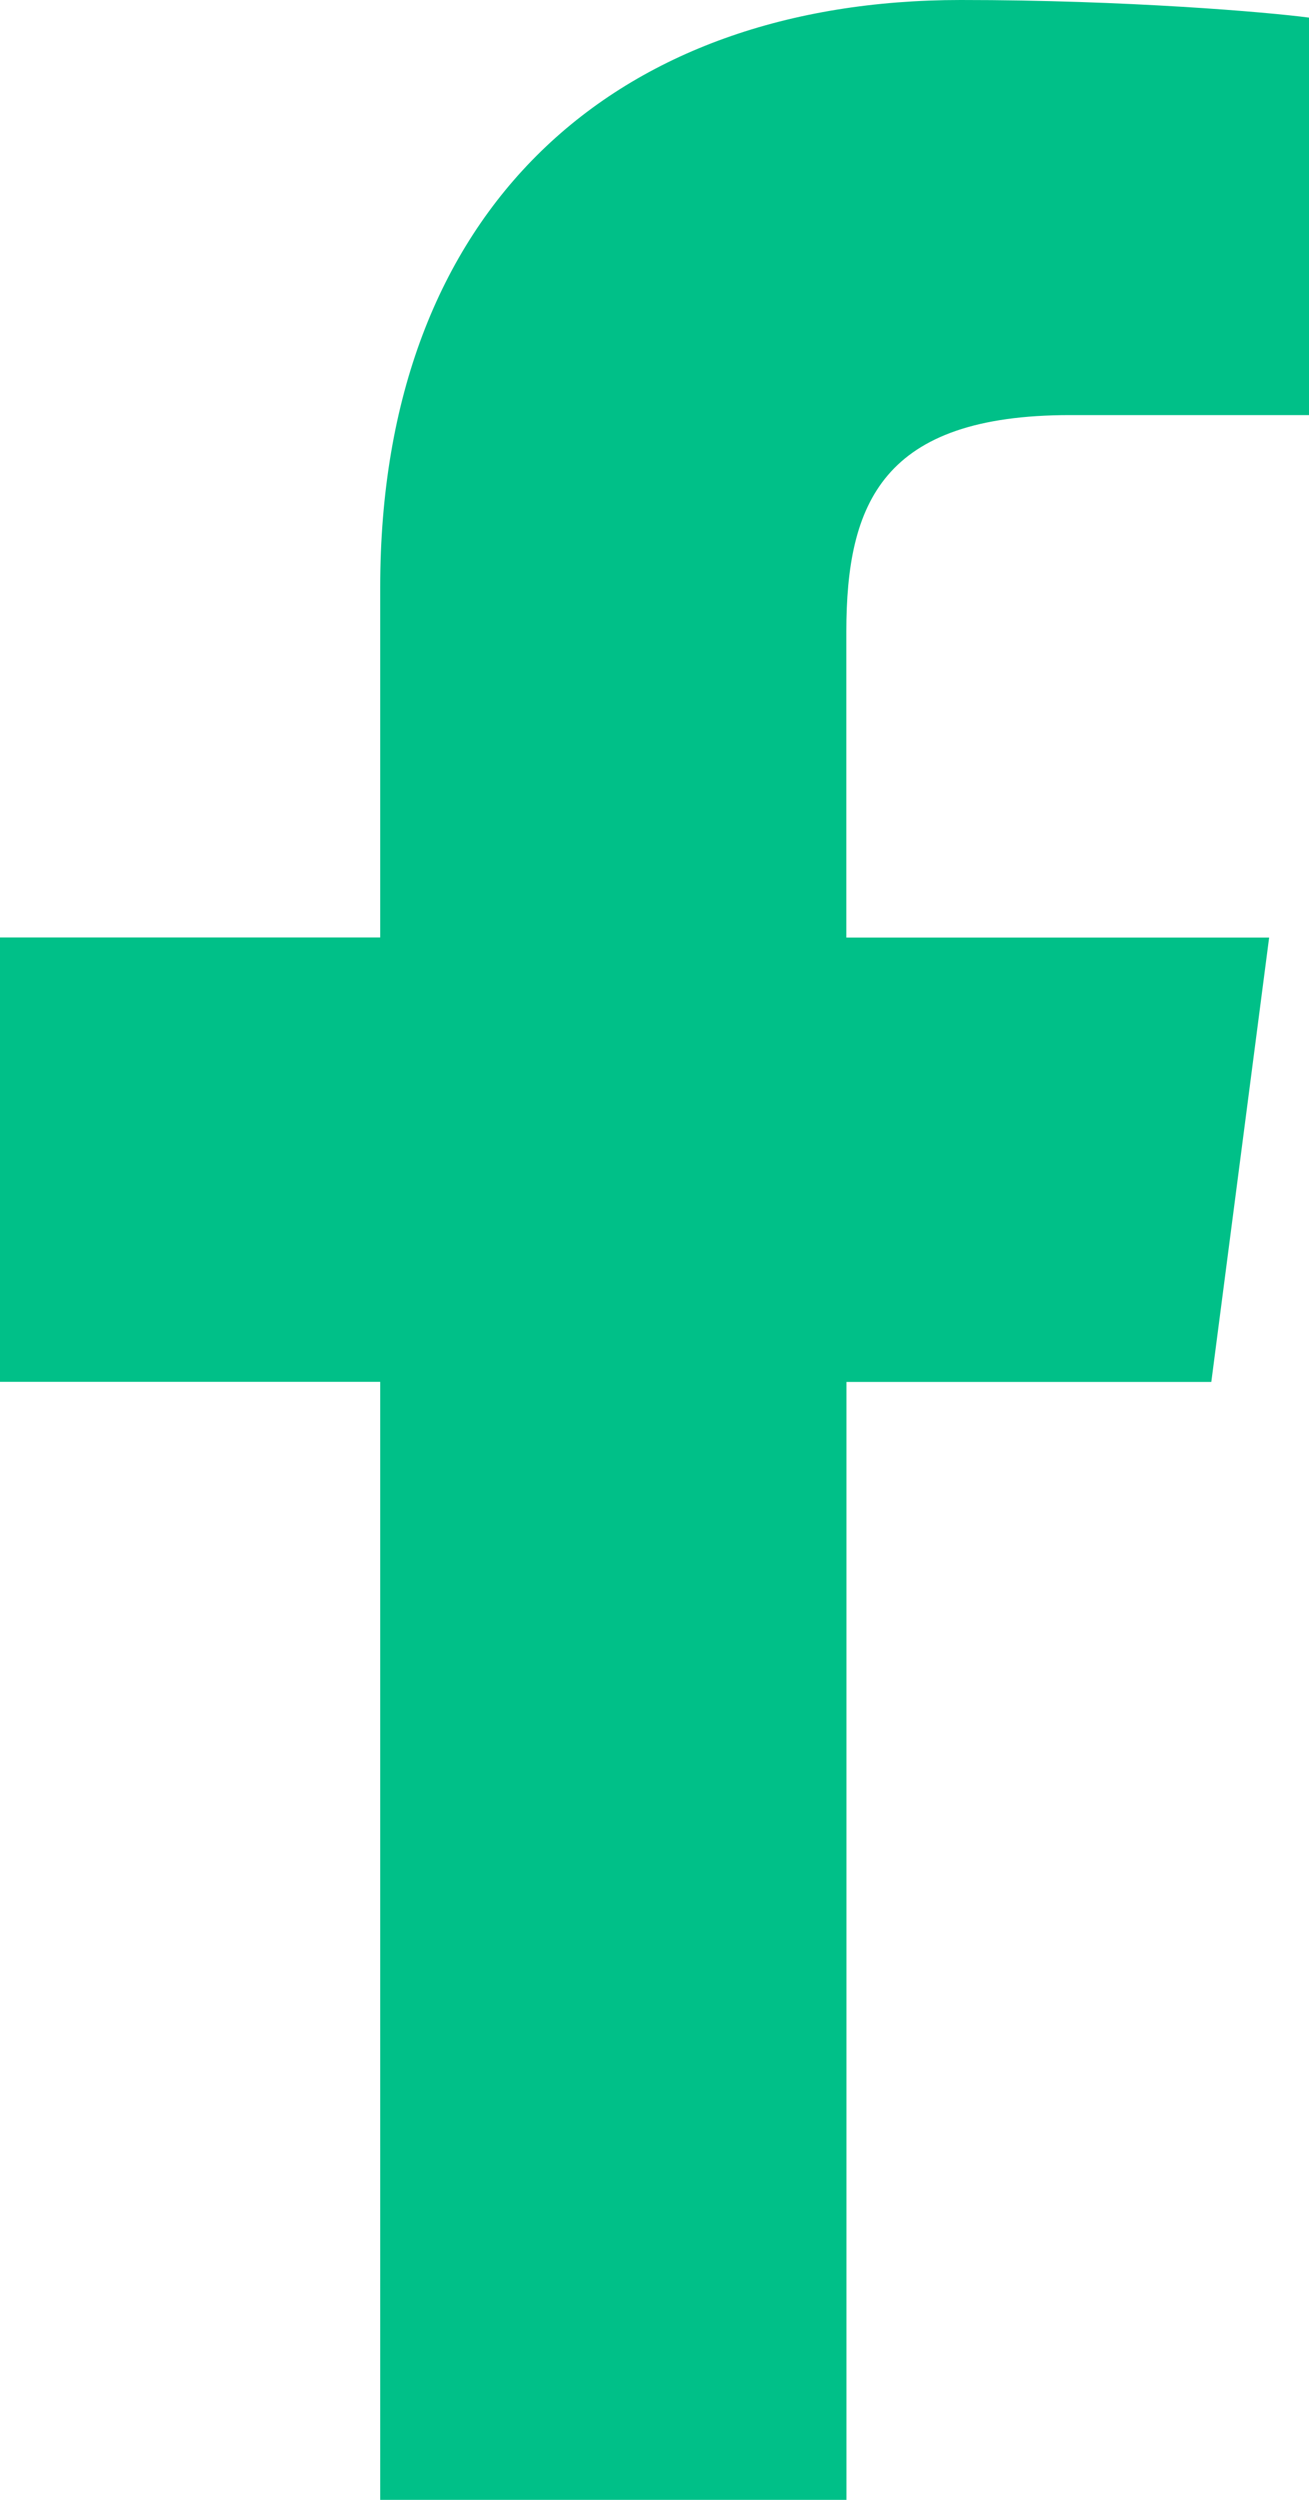 <?xml version="1.0" encoding="UTF-8"?>
<svg width="11px" height="21px" viewBox="0 0 11 21" version="1.1" xmlns="http://www.w3.org/2000/svg" xmlns:xlink="http://www.w3.org/1999/xlink">
    <!-- Generator: Sketch 55.1 (78136) - https://sketchapp.com -->
    <title>003-facebook</title>
    <desc>Created with Sketch.</desc>
    <g id="Page-1" stroke="none" stroke-width="1" fill="none" fill-rule="evenodd">
        <g id="article-" transform="translate(-590, -10137)">
            <g id="003-facebook" transform="translate(586, 10137)">
                <rect id="Rectangle-Copy-7" fill="#D8D8D8" opacity="0" x="0" y="0" width="18" height="21"></rect>
                <path d="M12.992,3.487 L15,3.487 L15,0.148 C14.654,0.102 13.462,0 12.074,0 C9.179,0 7.195,1.739 7.195,4.934 L7.195,7.875 L4,7.875 L4,11.608 L7.195,11.608 L7.195,21 L11.113,21 L11.113,11.609 L14.179,11.609 L14.665,7.876 L11.112,7.876 L11.112,5.304 C11.113,4.225 11.417,3.487 12.992,3.487 L12.992,3.487 Z" id="Path" fill="#00C088" fill-rule="nonzero"></path>
            </g>
        </g>
    </g>
</svg>